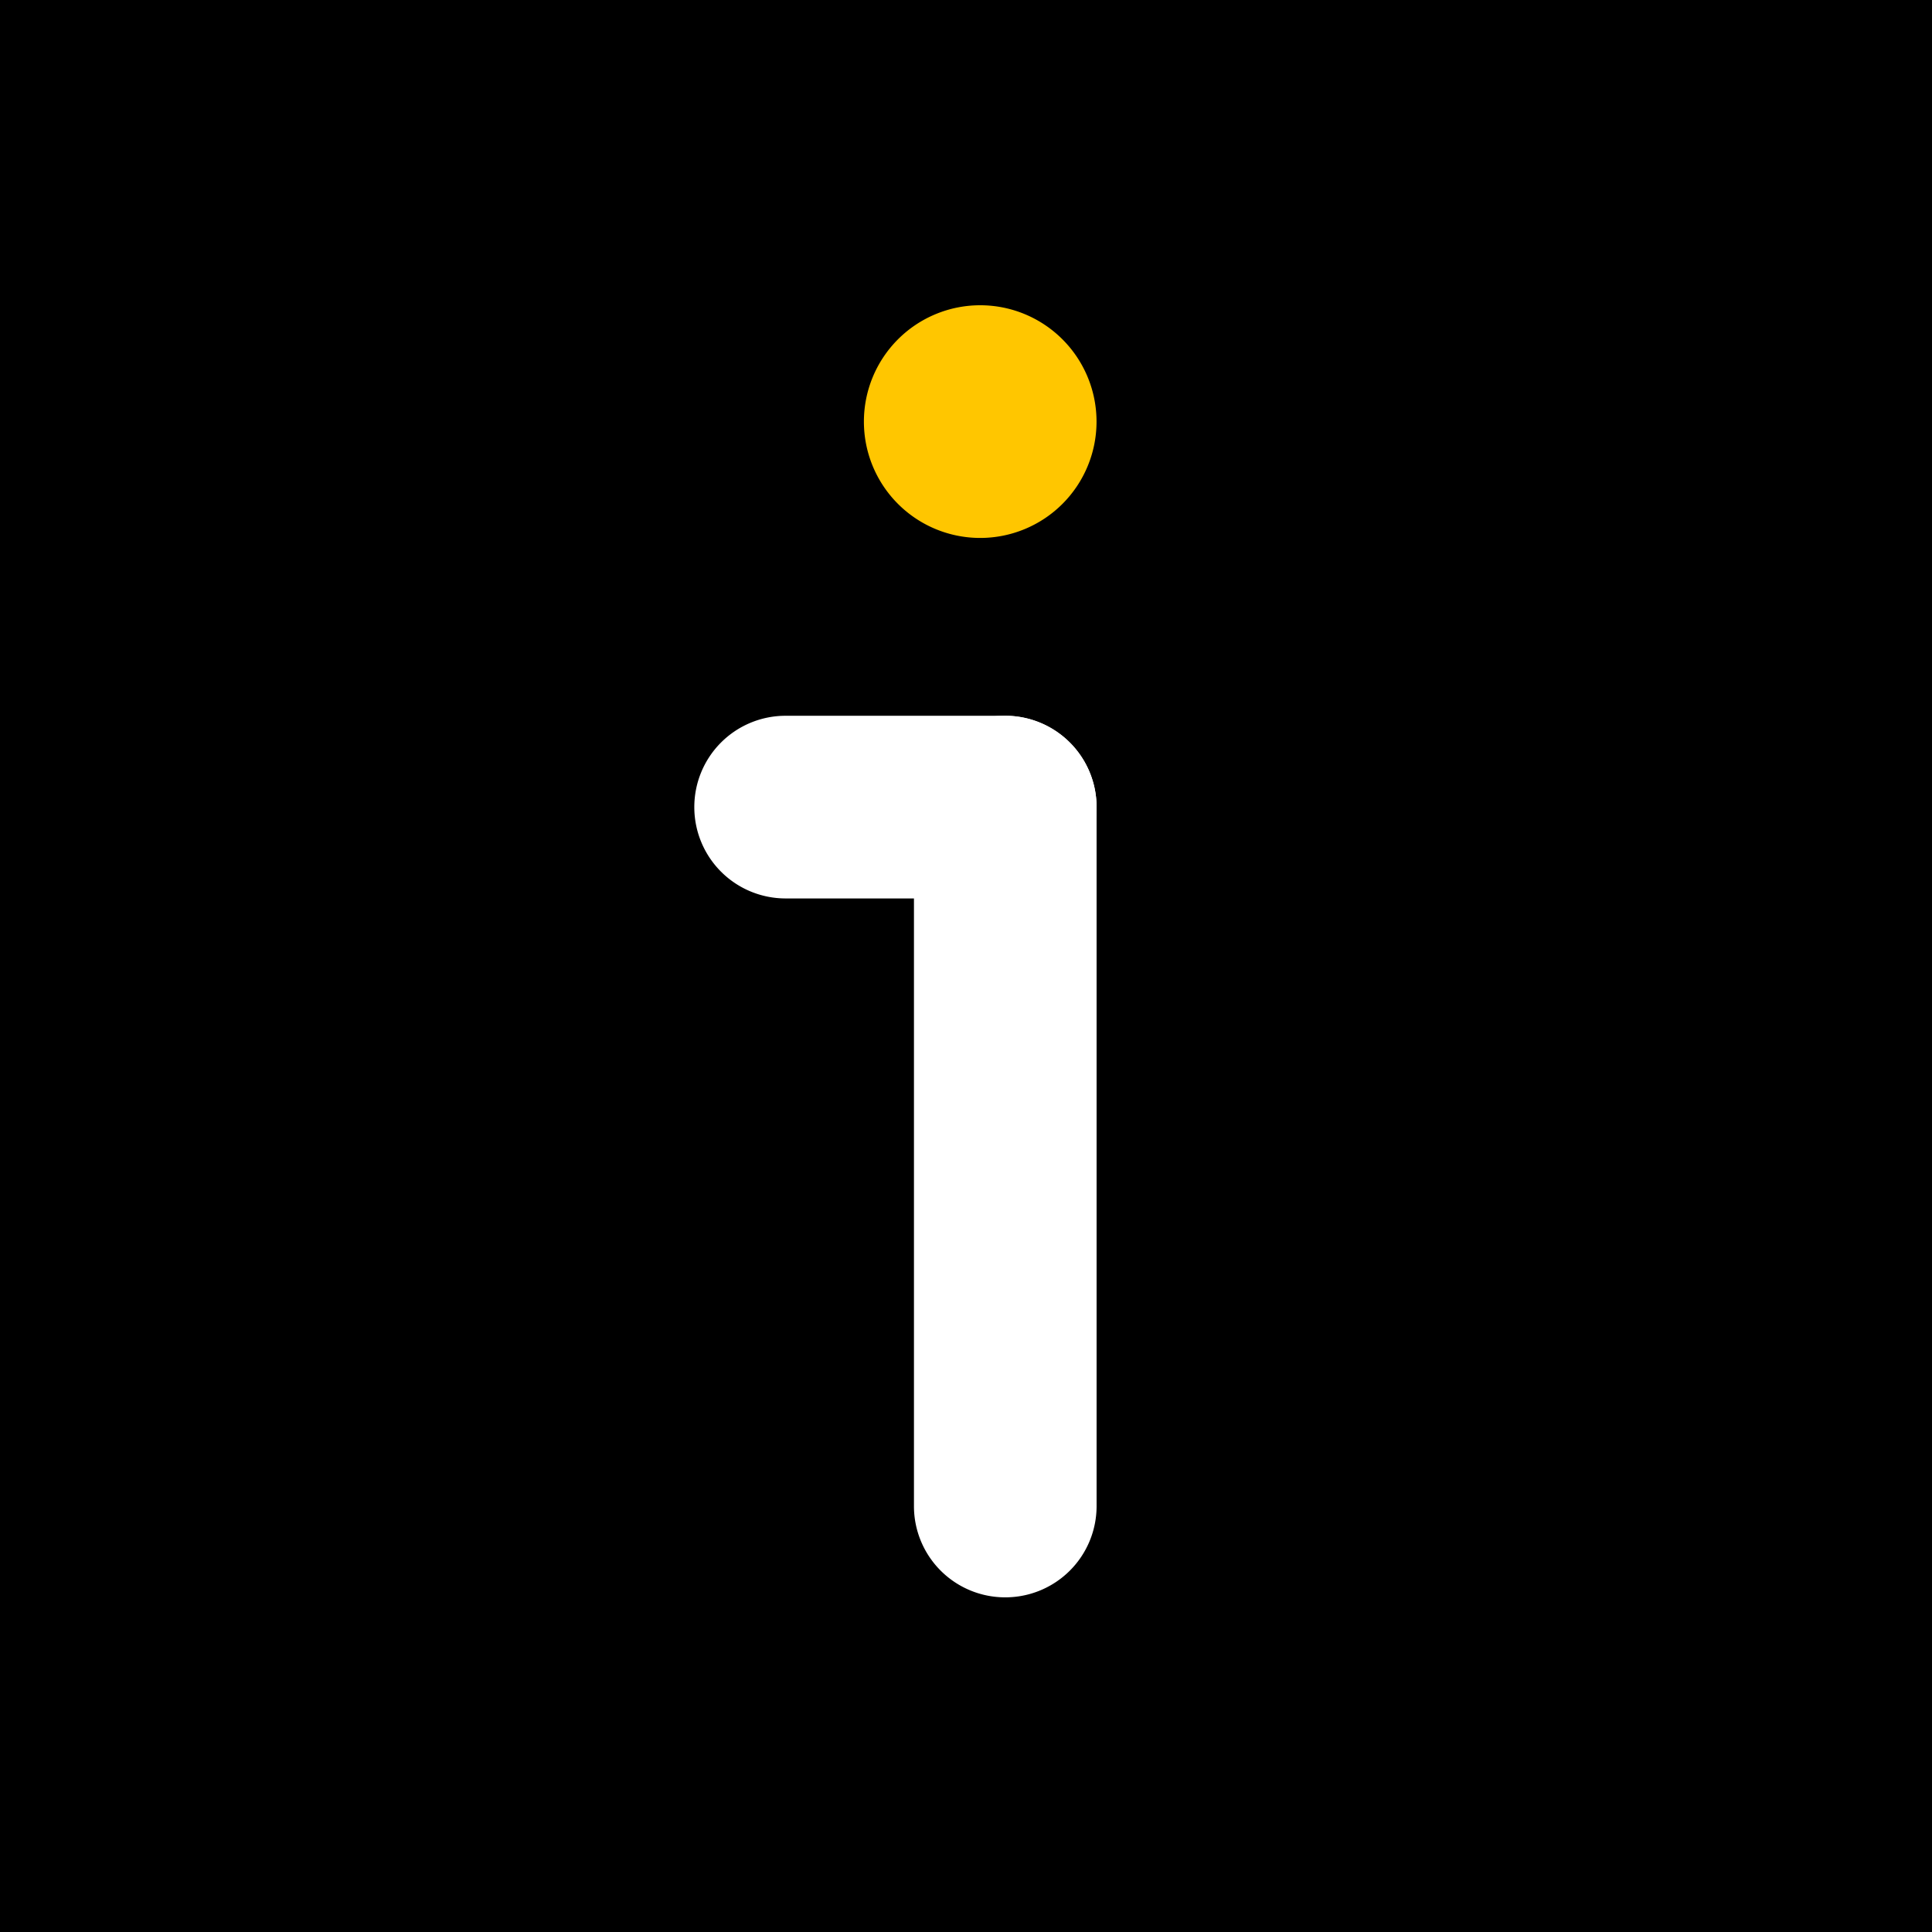 <svg xmlns="http://www.w3.org/2000/svg" xmlns:xlink="http://www.w3.org/1999/xlink" width="64" height="64" viewBox="0 0 64 64">
  <rect x="0" y="0" width="64" height="64" fill="#808080" stroke="none"/>
  <defs>
    <clipPath id="clip-Favicon">
      <rect width="64" height="64"/>
    </clipPath>
  </defs>
  <g id="Favicon" clip-path="url(#clip-Favicon)">
    <rect width="64" height="64"/>
    <g id="Group_1163" data-name="Group 1163" transform="translate(23 10.117)">
      <path id="Path_21" data-name="Path 21" d="M-5415.5,1771.1a3.853,3.853,0,0,0-3.852,3.856,3.852,3.852,0,0,0,3.852,3.852,3.853,3.853,0,0,0,3.854-3.852,3.854,3.854,0,0,0-3.854-3.856" transform="translate(5424.97 -1771.105)" fill="#ffc600"/>
      <path id="Path_22" data-name="Path 22" d="M-5413.34,1795.634a3.024,3.024,0,0,0-3.024,3.028v23.151a3.021,3.021,0,0,0,3.024,3.024,3.023,3.023,0,0,0,3.026-3.024v-23.151a3.026,3.026,0,0,0-3.026-3.028" transform="translate(5423.64 -1782.04)" fill="#fff"/>
      <path id="Path_23" data-name="Path 23" d="M-5416.165,1798.66a3.025,3.025,0,0,0-3.028-3.026h-7.275a3.023,3.023,0,0,0-3.023,3.026,3.024,3.024,0,0,0,3.023,3.025h7.275a3.026,3.026,0,0,0,3.028-3.025" transform="translate(5429.491 -1782.04)" fill="#fff"/>
    </g>
  </g>
</svg>
